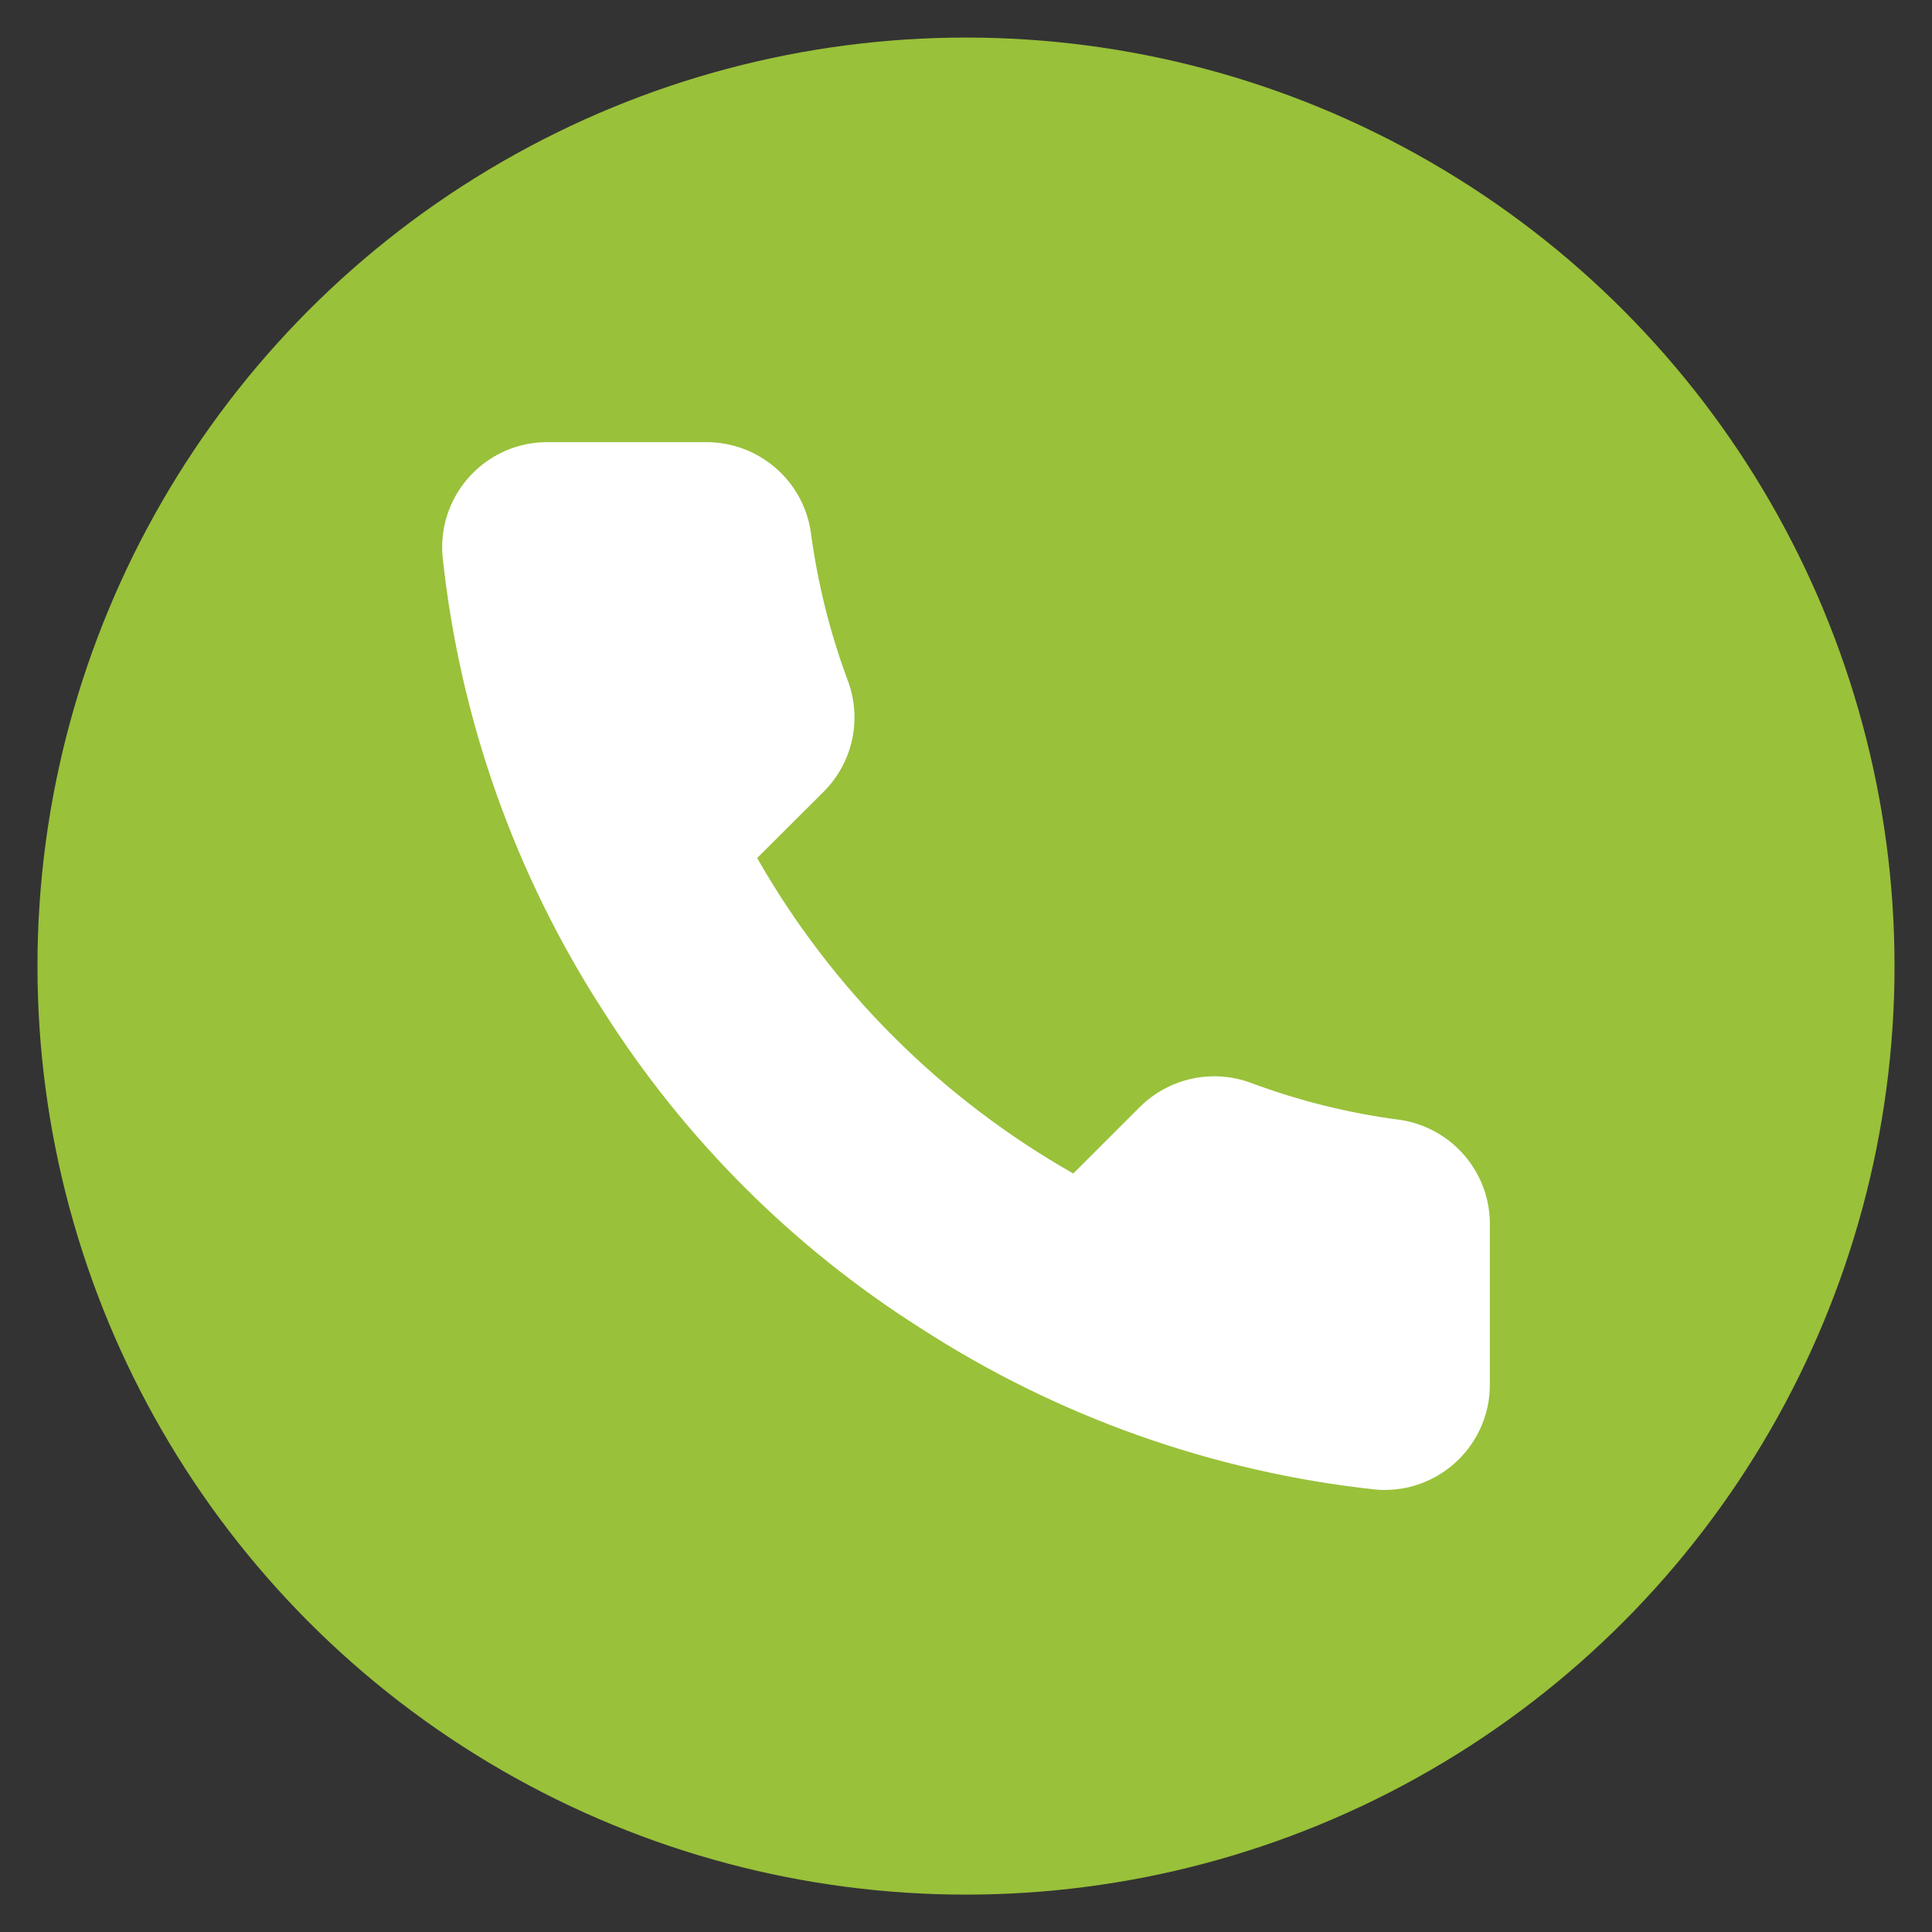 <?xml version="1.0" encoding="utf-8"?>
<!-- Generator: Adobe Illustrator 15.0.0, SVG Export Plug-In . SVG Version: 6.00 Build 0)  -->
<!DOCTYPE svg PUBLIC "-//W3C//DTD SVG 1.1//EN" "http://www.w3.org/Graphics/SVG/1.1/DTD/svg11.dtd">
<svg version="1.1" id="Capa_1" xmlns="http://www.w3.org/2000/svg" xmlns:xlink="http://www.w3.org/1999/xlink" x="0px" y="0px"
	 width="21.398px" height="21.398px" viewBox="14.323 11.277 21.398 21.398" enable-background="new 14.323 11.277 21.398 21.398"
	 xml:space="preserve">
<rect x="14.323" y="11.277" width="21.398" height="21.398" fill="#333333" stroke="none"/>
<circle fill="#99C13A" cx="25.022" cy="21.977" r="10.284"/>
<path fill="#FFFFFF" d="M30.824,24.863v1.747c0.002,0.643-0.518,1.167-1.162,1.169c-0.037,0-0.073-0.001-0.11-0.005
	c-1.795-0.195-3.52-0.807-5.035-1.788c-1.41-0.894-2.605-2.087-3.501-3.494c-0.986-1.519-1.6-3.249-1.791-5.049
	c-0.058-0.64,0.415-1.207,1.057-1.265c0.035-0.002,0.07-0.004,0.105-0.004h1.75c0.585-0.005,1.085,0.423,1.167,1.002
	c0.075,0.559,0.211,1.108,0.408,1.636c0.161,0.426,0.058,0.906-0.262,1.229l-0.741,0.739c0.831,1.458,2.041,2.665,3.501,3.494
	l0.741-0.74c0.324-0.319,0.805-0.422,1.231-0.262c0.529,0.197,1.079,0.334,1.64,0.407C30.407,23.763,30.839,24.271,30.824,24.863z"
	/>
</svg>
